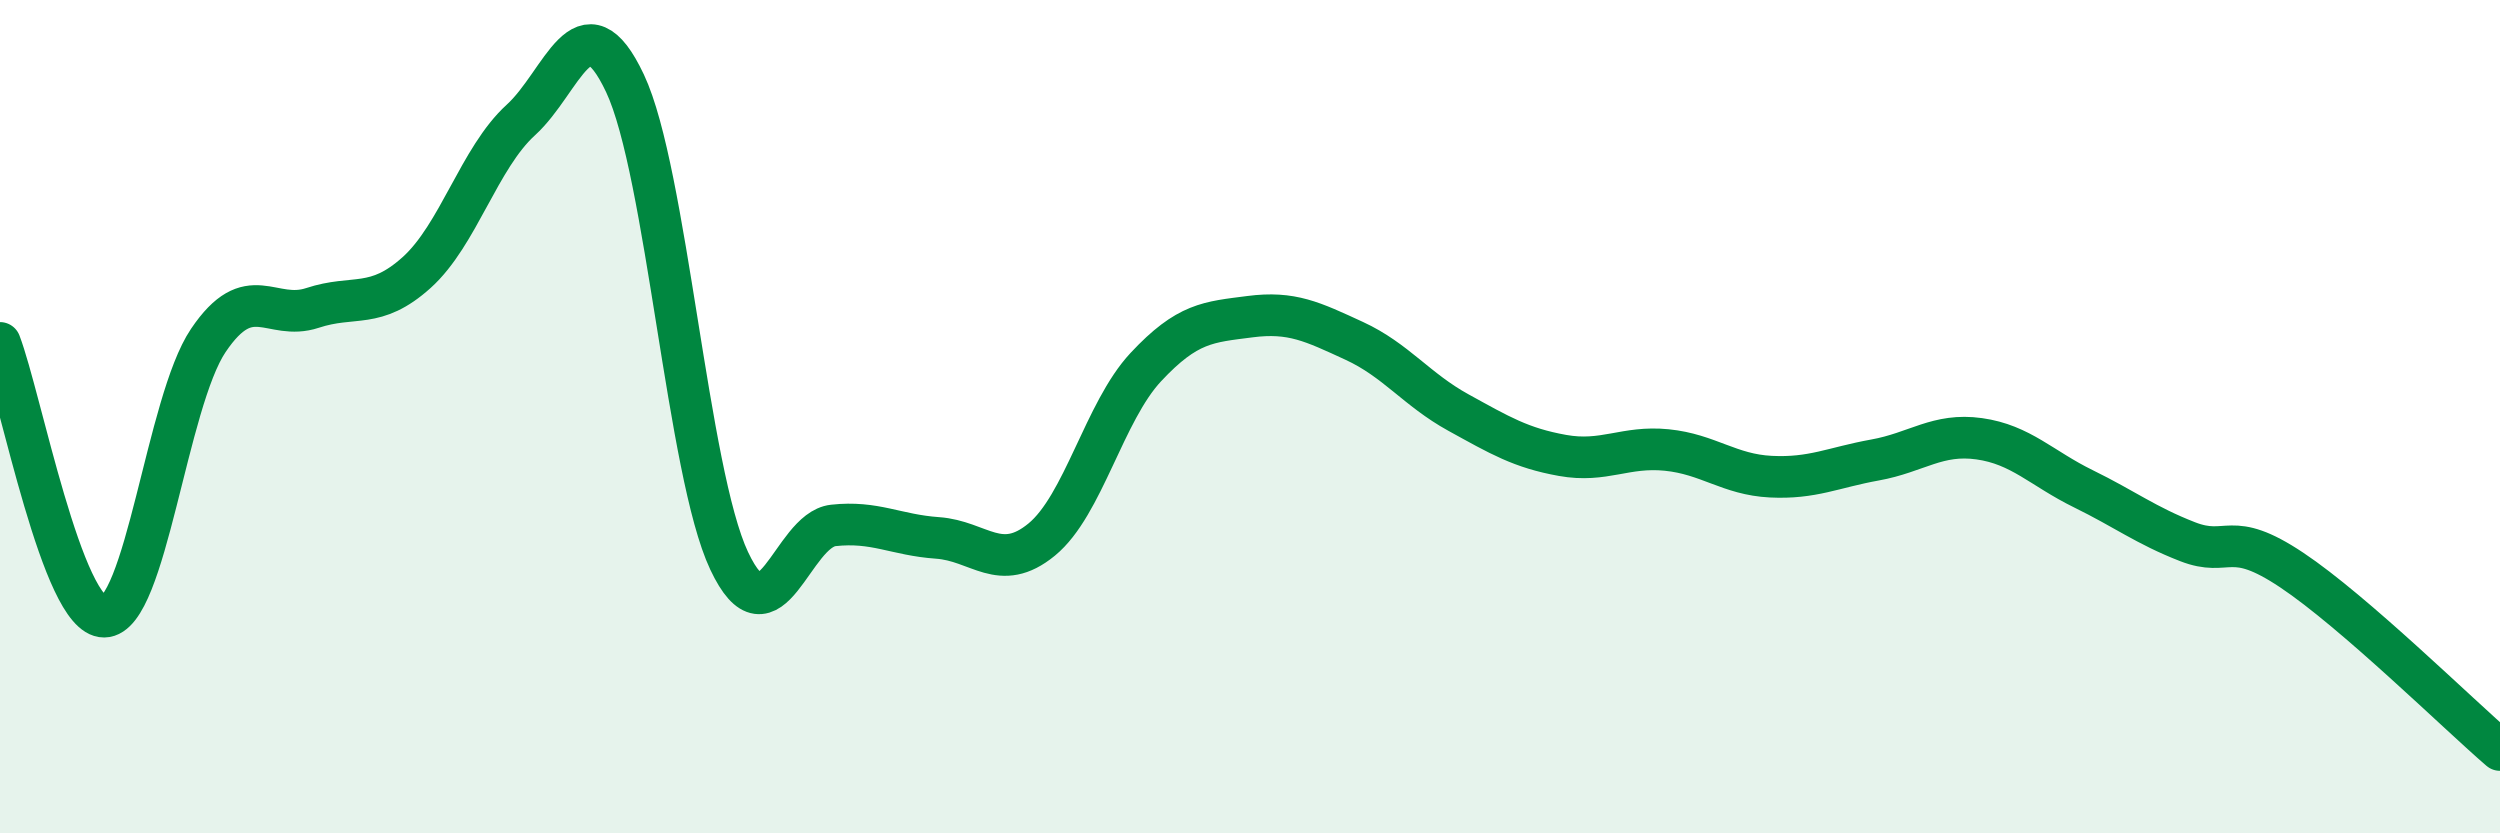 
    <svg width="60" height="20" viewBox="0 0 60 20" xmlns="http://www.w3.org/2000/svg">
      <path
        d="M 0,8.23 C 0.5,9.54 1.5,14.81 2.5,14.8 C 3.5,14.79 4,9.65 5,8.17 C 6,6.69 6.5,7.72 7.5,7.39 C 8.5,7.06 9,7.44 10,6.54 C 11,5.64 11.5,3.79 12.5,2.88 C 13.5,1.97 14,-0.12 15,2 C 16,4.12 16.5,11.34 17.5,13.46 C 18.5,15.58 19,12.72 20,12.61 C 21,12.5 21.5,12.84 22.5,12.91 C 23.5,12.98 24,13.77 25,12.95 C 26,12.13 26.5,9.88 27.5,8.81 C 28.5,7.74 29,7.73 30,7.6 C 31,7.47 31.5,7.72 32.5,8.18 C 33.5,8.64 34,9.35 35,9.9 C 36,10.45 36.5,10.75 37.5,10.93 C 38.5,11.11 39,10.7 40,10.8 C 41,10.9 41.5,11.39 42.5,11.44 C 43.5,11.49 44,11.22 45,11.04 C 46,10.86 46.5,10.39 47.5,10.53 C 48.5,10.67 49,11.24 50,11.73 C 51,12.22 51.5,12.61 52.5,13 C 53.5,13.39 53.5,12.68 55,13.68 C 56.5,14.68 59,17.14 60,18L60 20L0 20Z"
        fill="#008740"
        opacity="0.1"
        stroke-linecap="round"
        stroke-linejoin="round"
      />
      <path
        d="M 0,8.23 C 0.5,9.54 1.5,14.81 2.5,14.8 C 3.5,14.79 4,9.65 5,8.17 C 6,6.69 6.5,7.72 7.5,7.39 C 8.5,7.06 9,7.44 10,6.54 C 11,5.64 11.5,3.79 12.5,2.88 C 13.5,1.97 14,-0.12 15,2 C 16,4.12 16.5,11.34 17.5,13.46 C 18.5,15.58 19,12.72 20,12.61 C 21,12.5 21.5,12.84 22.5,12.91 C 23.5,12.98 24,13.77 25,12.95 C 26,12.13 26.5,9.88 27.5,8.81 C 28.5,7.74 29,7.73 30,7.6 C 31,7.47 31.5,7.72 32.5,8.18 C 33.5,8.64 34,9.35 35,9.9 C 36,10.45 36.5,10.75 37.5,10.93 C 38.5,11.11 39,10.7 40,10.8 C 41,10.9 41.5,11.39 42.5,11.44 C 43.5,11.49 44,11.22 45,11.04 C 46,10.86 46.5,10.39 47.5,10.53 C 48.5,10.67 49,11.24 50,11.73 C 51,12.22 51.5,12.61 52.5,13 C 53.5,13.39 53.5,12.68 55,13.68 C 56.5,14.68 59,17.14 60,18"
        stroke="#008740"
        stroke-width="1"
        fill="none"
        stroke-linecap="round"
        stroke-linejoin="round"
      />
    </svg>
  